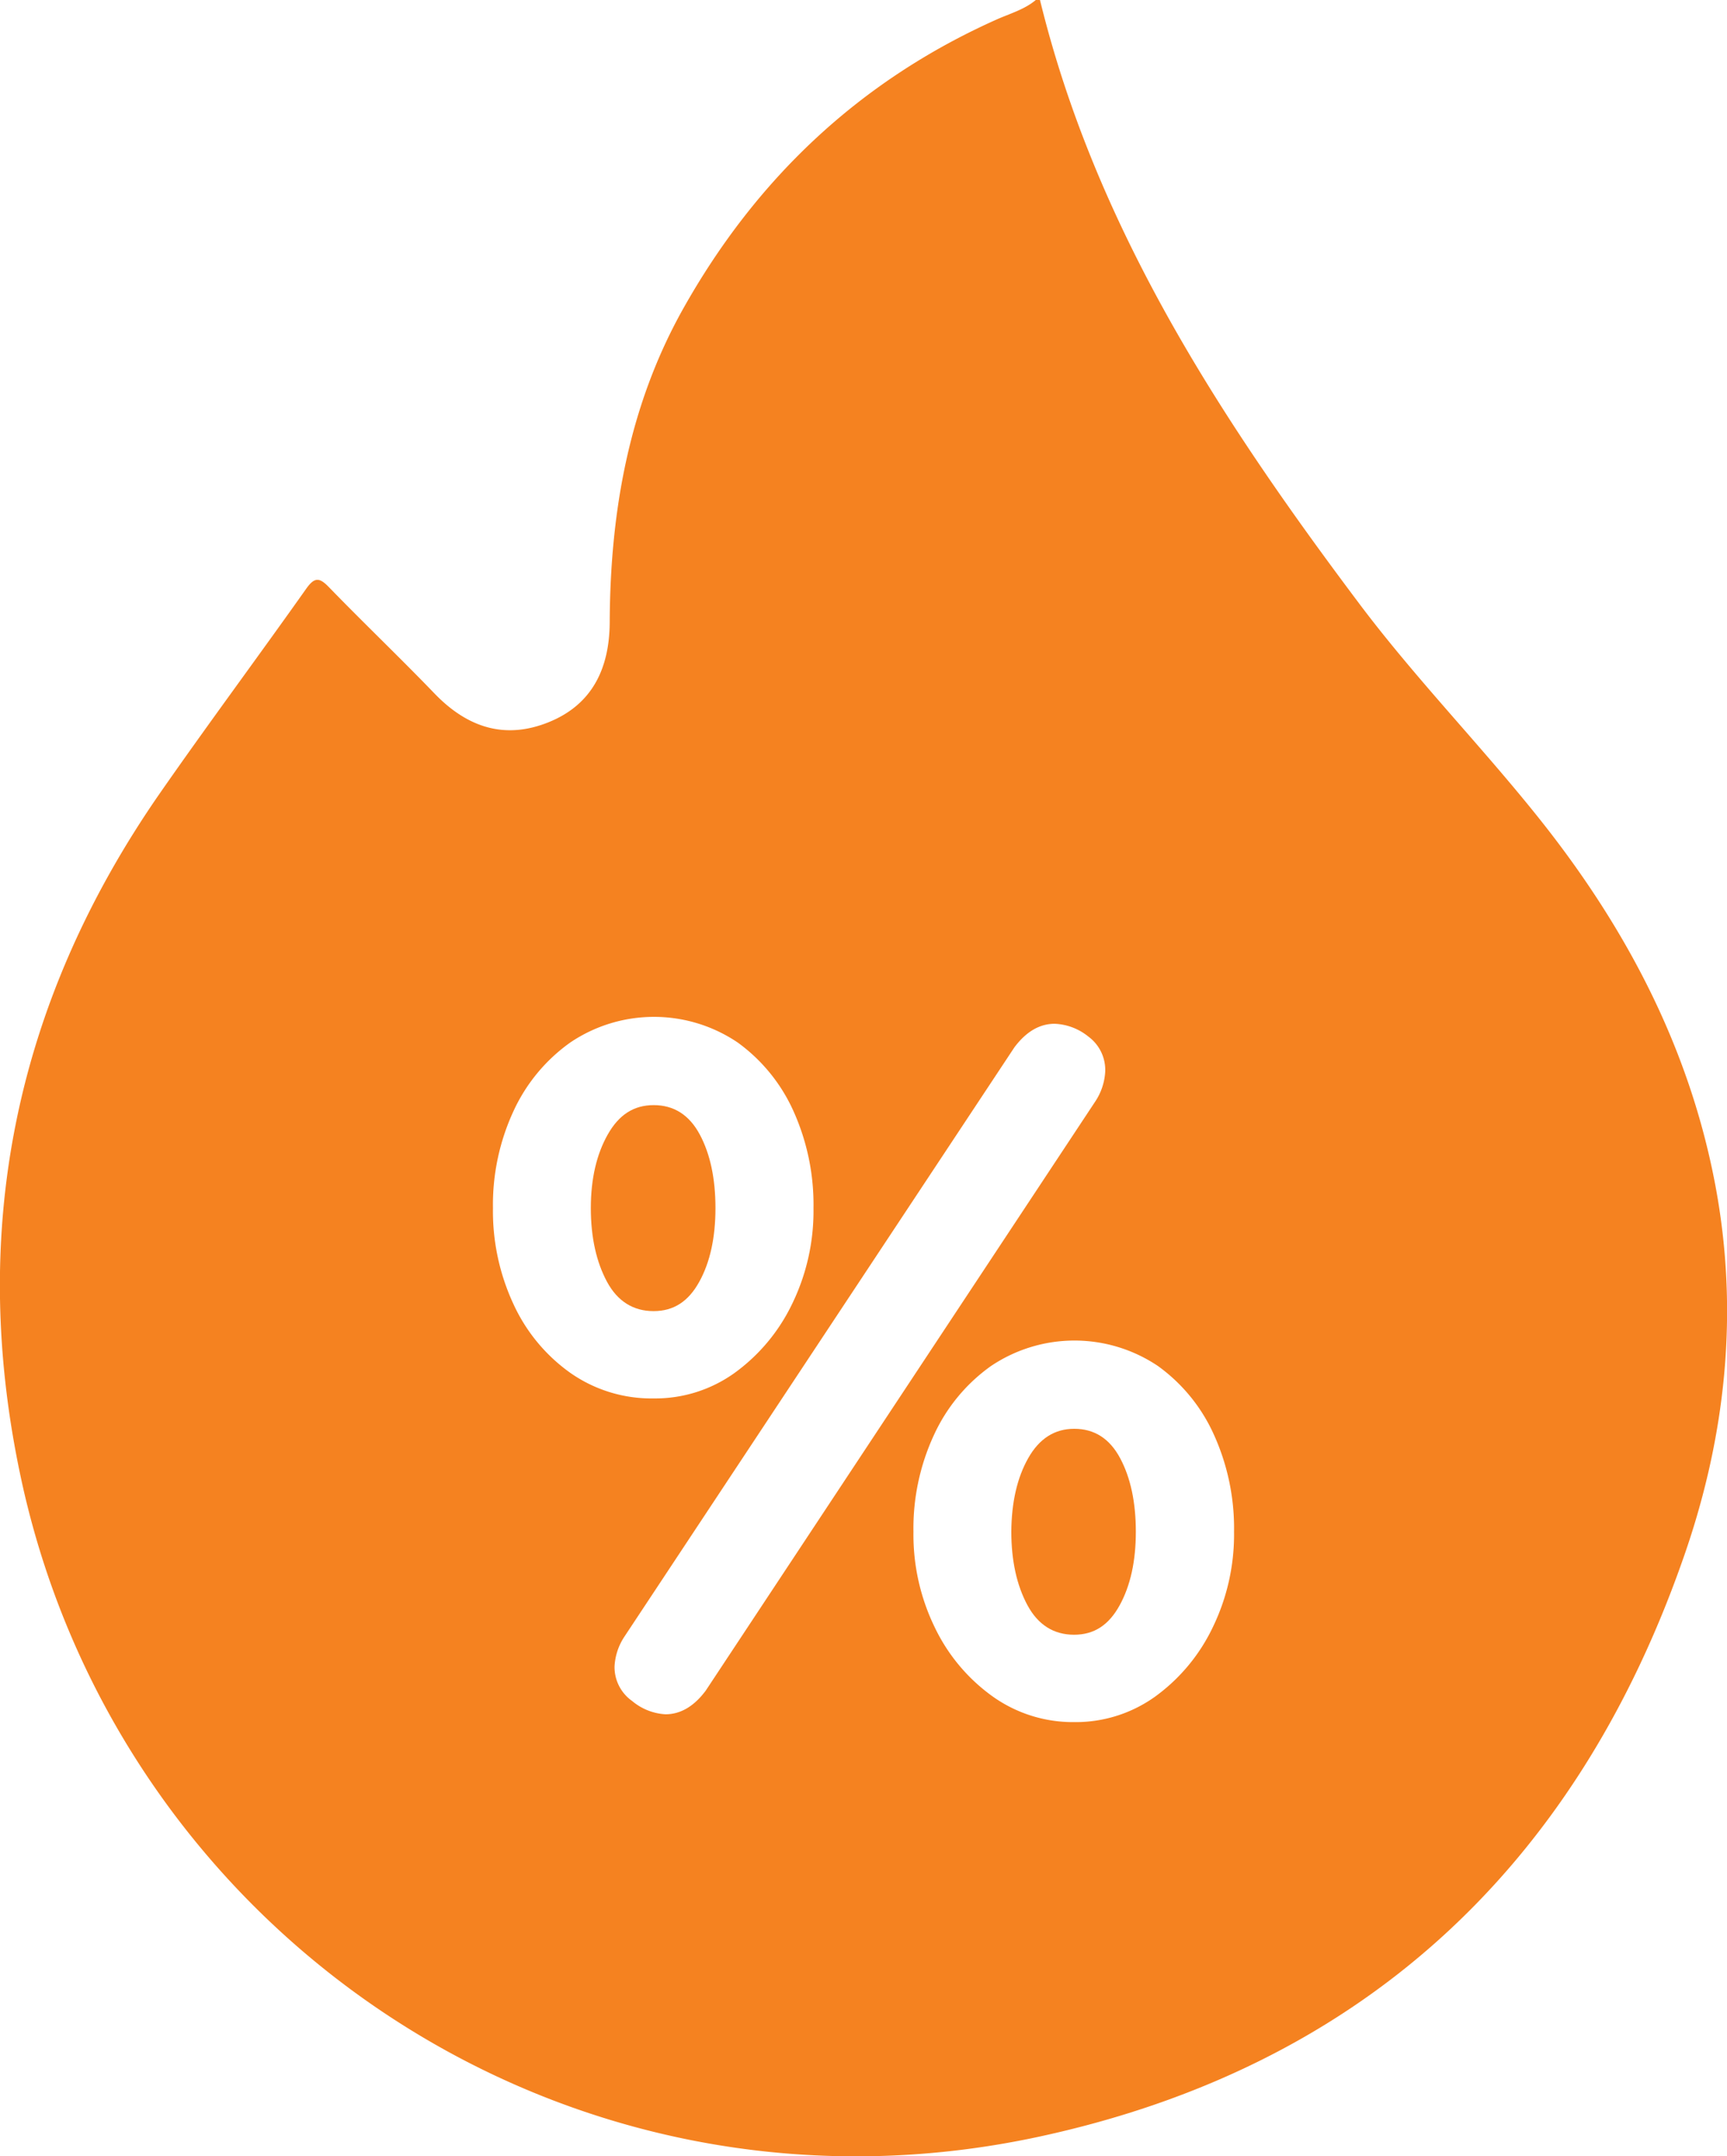 <svg xmlns="http://www.w3.org/2000/svg" width="307.21" height="383.29" viewBox="0 0 307.21 383.29"><g id="Vrstva_2" data-name="Vrstva 2"><g id="Layer_1" data-name="Layer 1"><path d="M191.09,254q-5.24,0-8.19,5.23t-3,13.07c0,5.23,1,9.6,2.88,13.08s4.68,5.23,8.28,5.23,6.19-1.74,8.11-5.23,2.88-7.85,2.88-13.08-.93-9.59-2.79-13.07S194.69,254,191.09,254Z" style="fill:#f58220"/><path d="M124.4,227.85c1.92-3.48,2.87-7.85,2.87-13.08s-.92-9.59-2.78-13.07-4.6-5.24-8.2-5.24-6.22,1.75-8.19,5.24-3,7.84-3,13.07,1,9.6,2.87,13.08,4.69,5.23,8.29,5.23S122.48,231.34,124.4,227.85Z" style="fill:#f58220"/><path d="M305,210c-4.75-24.42-16.12-45.69-31.53-64.9-10.37-12.94-22-24.85-31.94-38.14C217,74.29,194.88,40.39,185,0h-.75c-2,1.69-4.59,2.41-6.95,3.46C152.89,14.36,134.46,31.81,121.46,55c-9.61,17.19-12.89,36-13,55.44,0,8.23-3,14.78-10.87,17.95s-14.55.87-20.32-5.13c-6.15-6.38-12.56-12.49-18.73-18.85-1.73-1.79-2.59-1.85-4.1.29-8.64,12.21-17.58,24.21-26.12,36.49C2.42,178.57-5.83,219.7,4,264c18,80.52,97.47,133.93,181.07,115.79,56.67-12.3,94.75-47.34,114.09-102C307,255.87,309.49,233.11,305,210ZM91.35,231.86a39.17,39.17,0,0,1-3.66-17.09,39.61,39.61,0,0,1,3.66-17.26,30.64,30.64,0,0,1,10.12-12.2,26.61,26.61,0,0,1,29.73,0,30.41,30.41,0,0,1,9.94,12.2,40.46,40.46,0,0,1,3.57,17.26,37.75,37.75,0,0,1-3.83,17.09,32.51,32.51,0,0,1-10.21,12.21,24.2,24.2,0,0,1-14.38,4.53,25.14,25.14,0,0,1-14.82-4.53A30.67,30.67,0,0,1,91.35,231.86Zm34.18,68.7c-2.09,2.79-4.48,4.19-7.15,4.19a10.08,10.08,0,0,1-5.93-2.36,7.37,7.37,0,0,1-3.13-6.19,10.58,10.58,0,0,1,1.74-5.23l69.4-104.8Q183.6,182,187.6,182a10.13,10.13,0,0,1,6,2.27,7.36,7.36,0,0,1,3,6.28,10.62,10.62,0,0,1-1.74,5.22Zm90.15-11.16a32.49,32.49,0,0,1-10.2,12.21,24.23,24.23,0,0,1-14.39,4.53,24.6,24.6,0,0,1-14.47-4.53,32.15,32.15,0,0,1-10.29-12.21,37.63,37.63,0,0,1-3.84-17.09,39.47,39.47,0,0,1,3.67-17.26,30.76,30.76,0,0,1,10.11-12.2,26.61,26.61,0,0,1,29.73,0,30.39,30.39,0,0,1,9.94,12.2,40.31,40.31,0,0,1,3.58,17.26A37.76,37.76,0,0,1,215.68,289.4Z" style="fill:#f58220"/></g></g></svg>